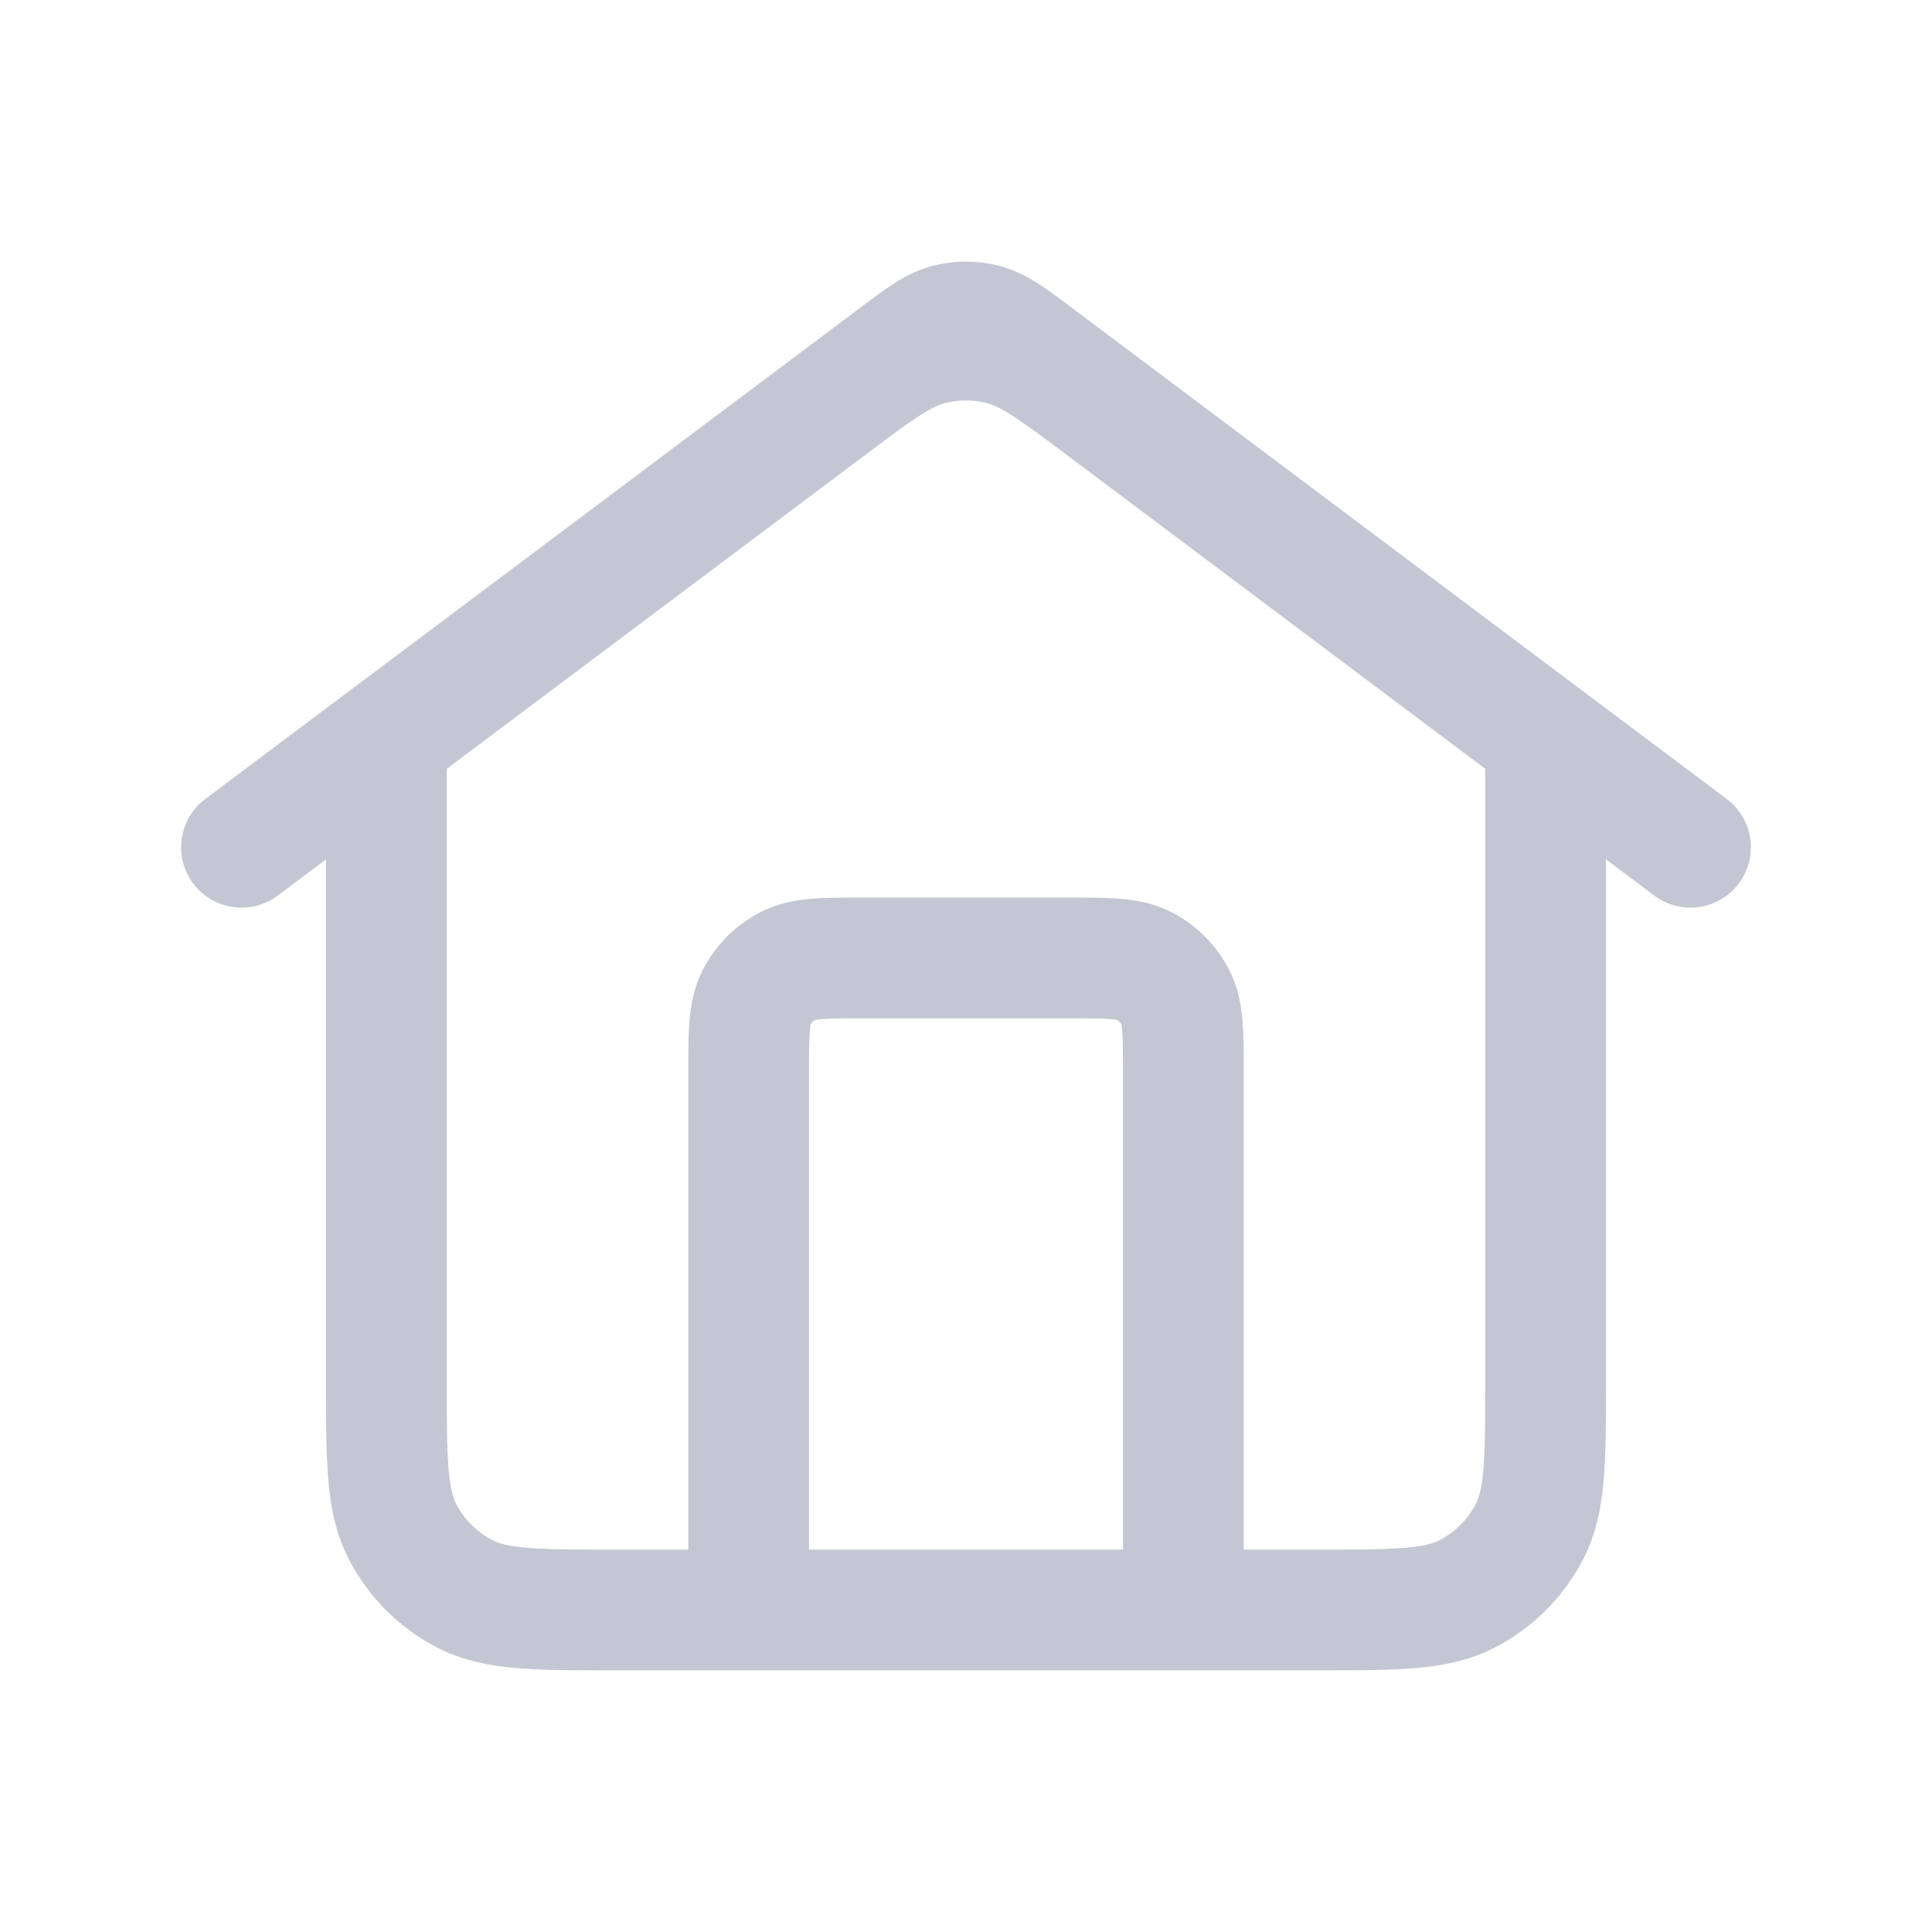 <svg width="24" height="24" viewBox="0 0 24 24" fill="none" xmlns="http://www.w3.org/2000/svg"><path d="M9.3 20v-6.66c0-.504 0-.756.098-.949a.9.9 0 0 1 .393-.393c.193-.098.445-.098.949-.098h2.52c.504 0 .756 0 .949.098a.9.9 0 0 1 .393.393c.098.193.098.445.098.949V20M3 10.525l8.136-6.102c.31-.232.465-.349.635-.393a.9.9 0 0 1 .458 0c.17.044.325.16.635.393L21 10.525M4.8 9.175v7.945c0 1.008 0 1.512.196 1.897a1.8 1.8 0 0 0 .787.787C6.168 20 6.672 20 7.68 20h8.64c1.008 0 1.512 0 1.897-.196a1.8 1.8 0 0 0 .787-.787c.196-.385.196-.889.196-1.897V9.175l-5.472-4.104c-.62-.465-.93-.697-1.27-.787a1.8 1.8 0 0 0-.916 0c-.34.09-.65.322-1.27.787z" stroke="#C4C7D3" stroke-width="1.5" stroke-linecap="round" stroke-linejoin="round"/></svg>
